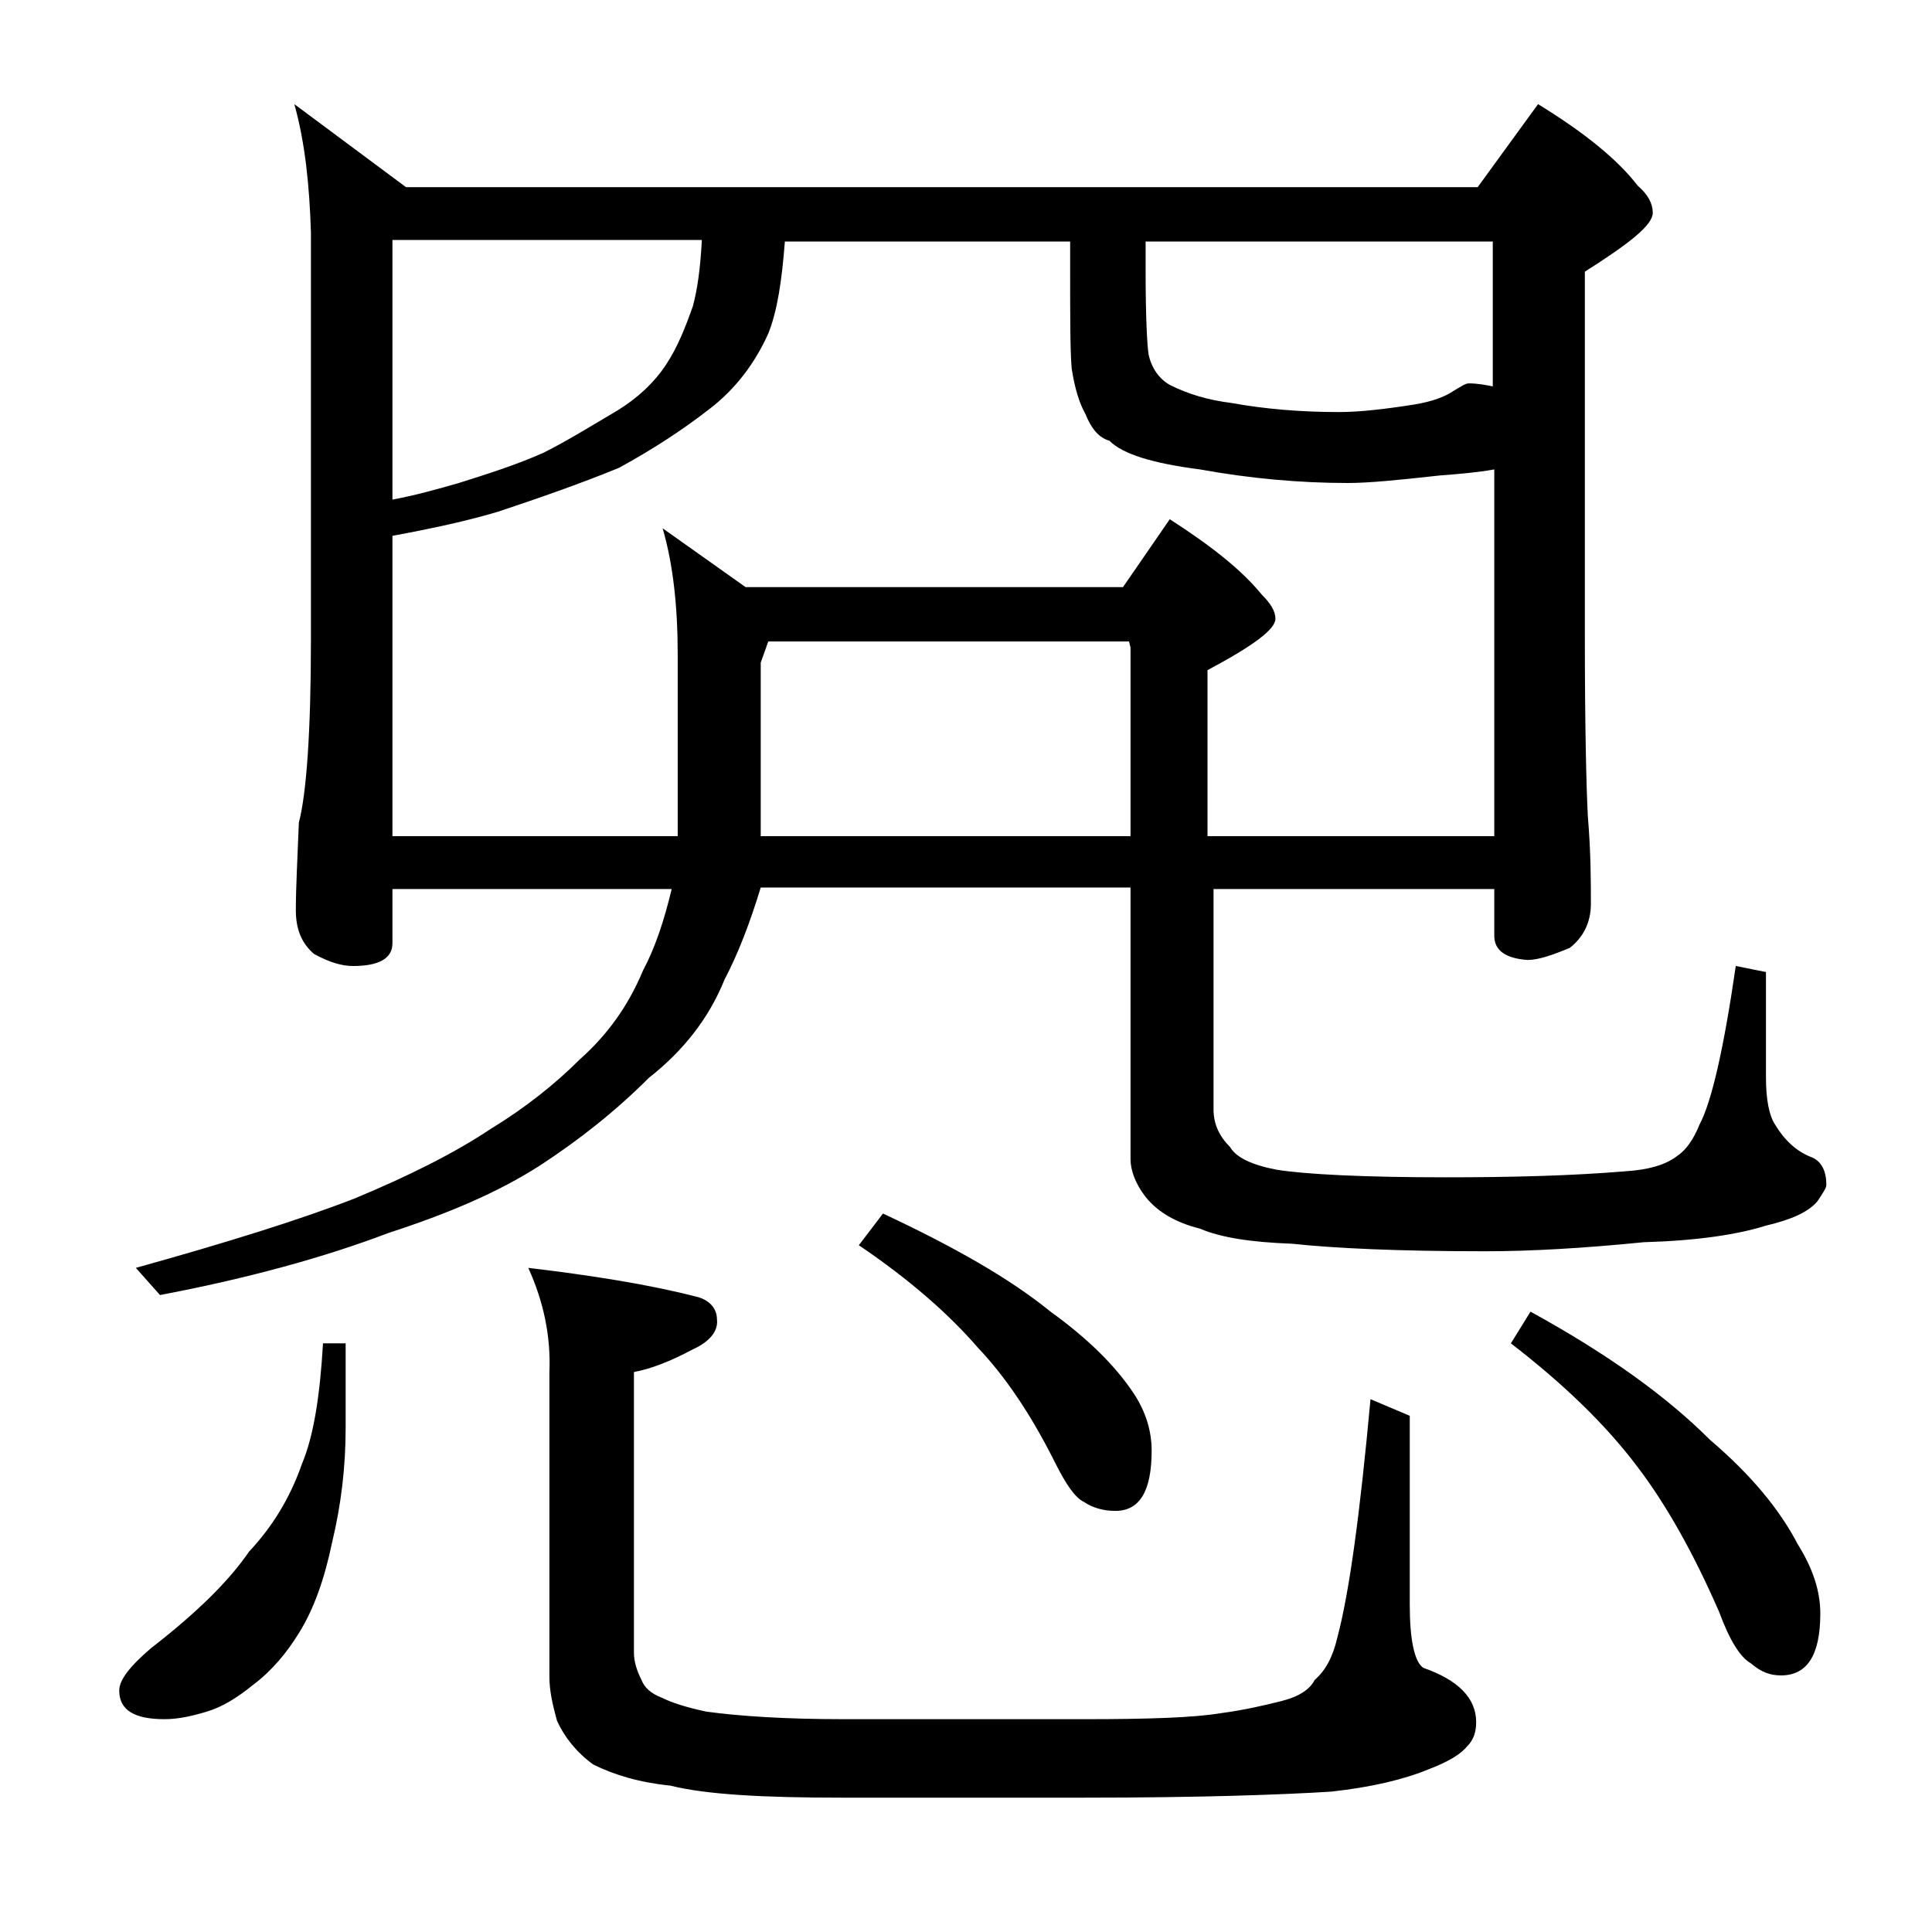 <?xml version="1.0" encoding="utf-8"?>
<!-- Generator: Adobe Illustrator 18.0.0, SVG Export Plug-In . SVG Version: 6.00 Build 0)  -->
<!DOCTYPE svg PUBLIC "-//W3C//DTD SVG 1.1//EN" "http://www.w3.org/Graphics/SVG/1.1/DTD/svg11.dtd">
<svg version="1.1" id="Layer_1" xmlns="http://www.w3.org/2000/svg" xmlns:xlink="http://www.w3.org/1999/xlink" x="0px" y="0px"
	 viewBox="0 0 128 128" enable-background="new 0 0 128 128" xml:space="preserve">
<path d="M21.4,89h1.5v5.6c0,2.6-0.3,5.1-0.9,7.6c-0.5,2.4-1.2,4.4-2.2,6c-0.8,1.3-1.8,2.5-3,3.4c-1.1,0.9-2.1,1.5-3.1,1.8
	c-1,0.3-1.9,0.5-2.8,0.5c-2,0-3-0.6-3-1.9c0-0.7,0.7-1.6,2.1-2.8c3.1-2.4,5.2-4.5,6.5-6.4c1.5-1.6,2.7-3.5,3.5-5.8
	C20.8,95.1,21.2,92.4,21.4,89z M19.5,6.9l7.4,5.5h71l4-5.5c3.1,1.9,5.3,3.7,6.6,5.4c0.7,0.6,1,1.2,1,1.8c0,0.8-1.5,2-4.5,3.9V42
	c0,6.2,0.1,10.2,0.2,12.1c0.2,2.4,0.2,4.3,0.2,5.8c0,1.2-0.5,2.2-1.4,2.9c-1.2,0.5-2.1,0.8-2.8,0.8C99.8,63.5,99,63,99,62v-3.1H80.4
	v14.6c0,1,0.4,1.8,1.1,2.5c0.4,0.7,1.5,1.2,3.1,1.5c1.9,0.3,5.7,0.5,11.2,0.5c4.3,0,8.3-0.1,11.9-0.4c1.5-0.1,2.6-0.4,3.4-1
	c0.6-0.4,1.1-1.1,1.5-2.1c0.8-1.5,1.6-5,2.4-10.5l2,0.4v7c0,1.4,0.2,2.5,0.6,3.1c0.6,1,1.4,1.8,2.5,2.2c0.6,0.3,0.9,0.9,0.9,1.8
	c0,0.2-0.2,0.5-0.6,1.1c-0.6,0.7-1.7,1.2-3.4,1.6c-1.9,0.6-4.6,1-8.1,1.1c-4,0.4-7.5,0.6-10.5,0.6c-5.8,0-10-0.2-12.8-0.5
	c-2.7-0.1-4.7-0.4-6.1-1c-1.6-0.4-2.8-1.1-3.6-2.1c-0.7-0.9-1-1.8-1-2.5v-18H50.4c-0.7,2.3-1.5,4.4-2.4,6.1c-1,2.5-2.7,4.7-5,6.5
	c-2.2,2.2-4.6,4.1-7.2,5.8c-2.8,1.8-6.1,3.2-10.1,4.5c-4.2,1.6-9.3,3-15.1,4.1L9,84c6.1-1.7,10.9-3.2,14.5-4.6c3.6-1.5,6.6-3,9-4.6
	c2.3-1.4,4.3-3,5.9-4.6c1.8-1.6,3.2-3.5,4.2-5.9c0.8-1.5,1.4-3.3,1.9-5.4H26v3.6c0,1-0.9,1.5-2.6,1.5c-0.7,0-1.5-0.2-2.6-0.8
	c-0.8-0.7-1.2-1.6-1.2-2.9c0-1.4,0.1-3.3,0.2-5.8c0.5-1.9,0.8-6,0.8-12.1v-27C20.5,12.2,20.2,9.4,19.5,6.9z M26,55.4h18.9v-12
	c0-3.2-0.3-6-1-8.4l5.5,3.9h25l3.1-4.5c2.8,1.8,4.8,3.4,6.1,5c0.6,0.6,0.9,1.1,0.9,1.6c0,0.7-1.5,1.8-4.5,3.4v11h19V31.1
	c-1.1,0.2-2.3,0.3-3.6,0.4c-2.7,0.3-4.7,0.5-6.1,0.5c-3.2,0-6.5-0.3-9.8-0.9c-3.1-0.4-5.1-1-6-1.9c-0.7-0.2-1.2-0.8-1.6-1.8
	c-0.4-0.7-0.7-1.7-0.9-3c-0.1-1.2-0.1-3.4-0.1-6.6V16H52c-0.2,2.6-0.5,4.6-1.1,6.1c-0.9,2-2.2,3.7-3.9,5c-1.8,1.4-3.8,2.7-6,3.9
	c-2.7,1.1-5.3,2-8,2.9c-2,0.6-4.3,1.1-7,1.6V55.4z M26,33.1c1.6-0.3,3-0.7,4.4-1.1c1.9-0.6,3.8-1.2,5.6-2c1.6-0.8,3.2-1.8,4.9-2.8
	c1.3-0.8,2.4-1.8,3.2-3c0.8-1.2,1.3-2.5,1.8-3.9c0.3-1.1,0.5-2.5,0.6-4.4H26V33.1z M35,84c4.2,0.5,8,1.1,11.1,1.9
	c0.9,0.2,1.4,0.8,1.4,1.5c0.1,0.8-0.5,1.5-1.6,2c-1.5,0.8-2.8,1.3-3.9,1.5v18.6c0,0.6,0.2,1.2,0.5,1.8c0.2,0.5,0.6,0.9,1.4,1.2
	c0.6,0.3,1.5,0.6,2.9,0.9c2.2,0.3,5.2,0.5,9.1,0.5h16c4.2,0,7.2-0.1,9-0.4c1.5-0.2,2.8-0.5,4-0.8c1.2-0.3,1.9-0.8,2.2-1.4
	c0.7-0.6,1.2-1.5,1.5-2.8c0.8-3,1.5-8.2,2.2-15.8l2.6,1.1v12.5c0,2.3,0.3,3.8,0.9,4.2c2.3,0.8,3.5,2,3.5,3.6c0,0.7-0.2,1.2-0.6,1.6
	c-0.4,0.5-1.2,1-2.5,1.5c-1.7,0.7-3.8,1.2-6.5,1.5c-3.2,0.2-8.6,0.4-16.4,0.4h-16c-5.2,0-9-0.2-11.4-0.8c-2-0.2-3.7-0.7-5.1-1.4
	c-1.1-0.8-1.9-1.8-2.4-2.9c-0.3-1.1-0.5-2-0.5-2.9V90.9C36.5,88.5,36,86.2,35,84z M50.9,42.5l-0.5,1.4v11.5h24.5V42.9l-0.1-0.4H50.9
	z M58.5,80.4c4.7,2.2,8.4,4.3,11.1,6.5c2.5,1.8,4.3,3.6,5.5,5.4c0.8,1.2,1.2,2.5,1.2,3.8c0,2.7-0.8,4-2.4,4c-0.8,0-1.5-0.2-2.1-0.6
	c-0.6-0.3-1.2-1.2-1.9-2.6c-1.6-3.2-3.3-5.7-5.1-7.6c-1.9-2.2-4.5-4.5-7.9-6.8L58.5,80.4z M75.9,16v1.9c0,3.1,0.1,5,0.2,5.6
	c0.2,0.9,0.7,1.6,1.4,2c1.2,0.6,2.5,1,4.1,1.2c2.2,0.4,4.6,0.6,7.1,0.6c1.4,0,3.1-0.2,5-0.5c1.2-0.2,2-0.5,2.6-0.9
	c0.5-0.3,0.8-0.5,1-0.5c0.6,0,1.1,0.1,1.6,0.2V16H75.9z M101.4,86.9c5.1,2.8,9,5.6,11.9,8.5c2.7,2.3,4.6,4.6,5.8,6.9
	c1,1.6,1.5,3.1,1.5,4.6c0,2.8-0.9,4.1-2.6,4.1c-0.7,0-1.3-0.2-2-0.8c-0.7-0.4-1.4-1.5-2.1-3.4c-1.7-3.9-3.5-7.1-5.4-9.6
	c-2.1-2.8-4.9-5.5-8.4-8.2L101.4,86.9z"/>
</svg>
